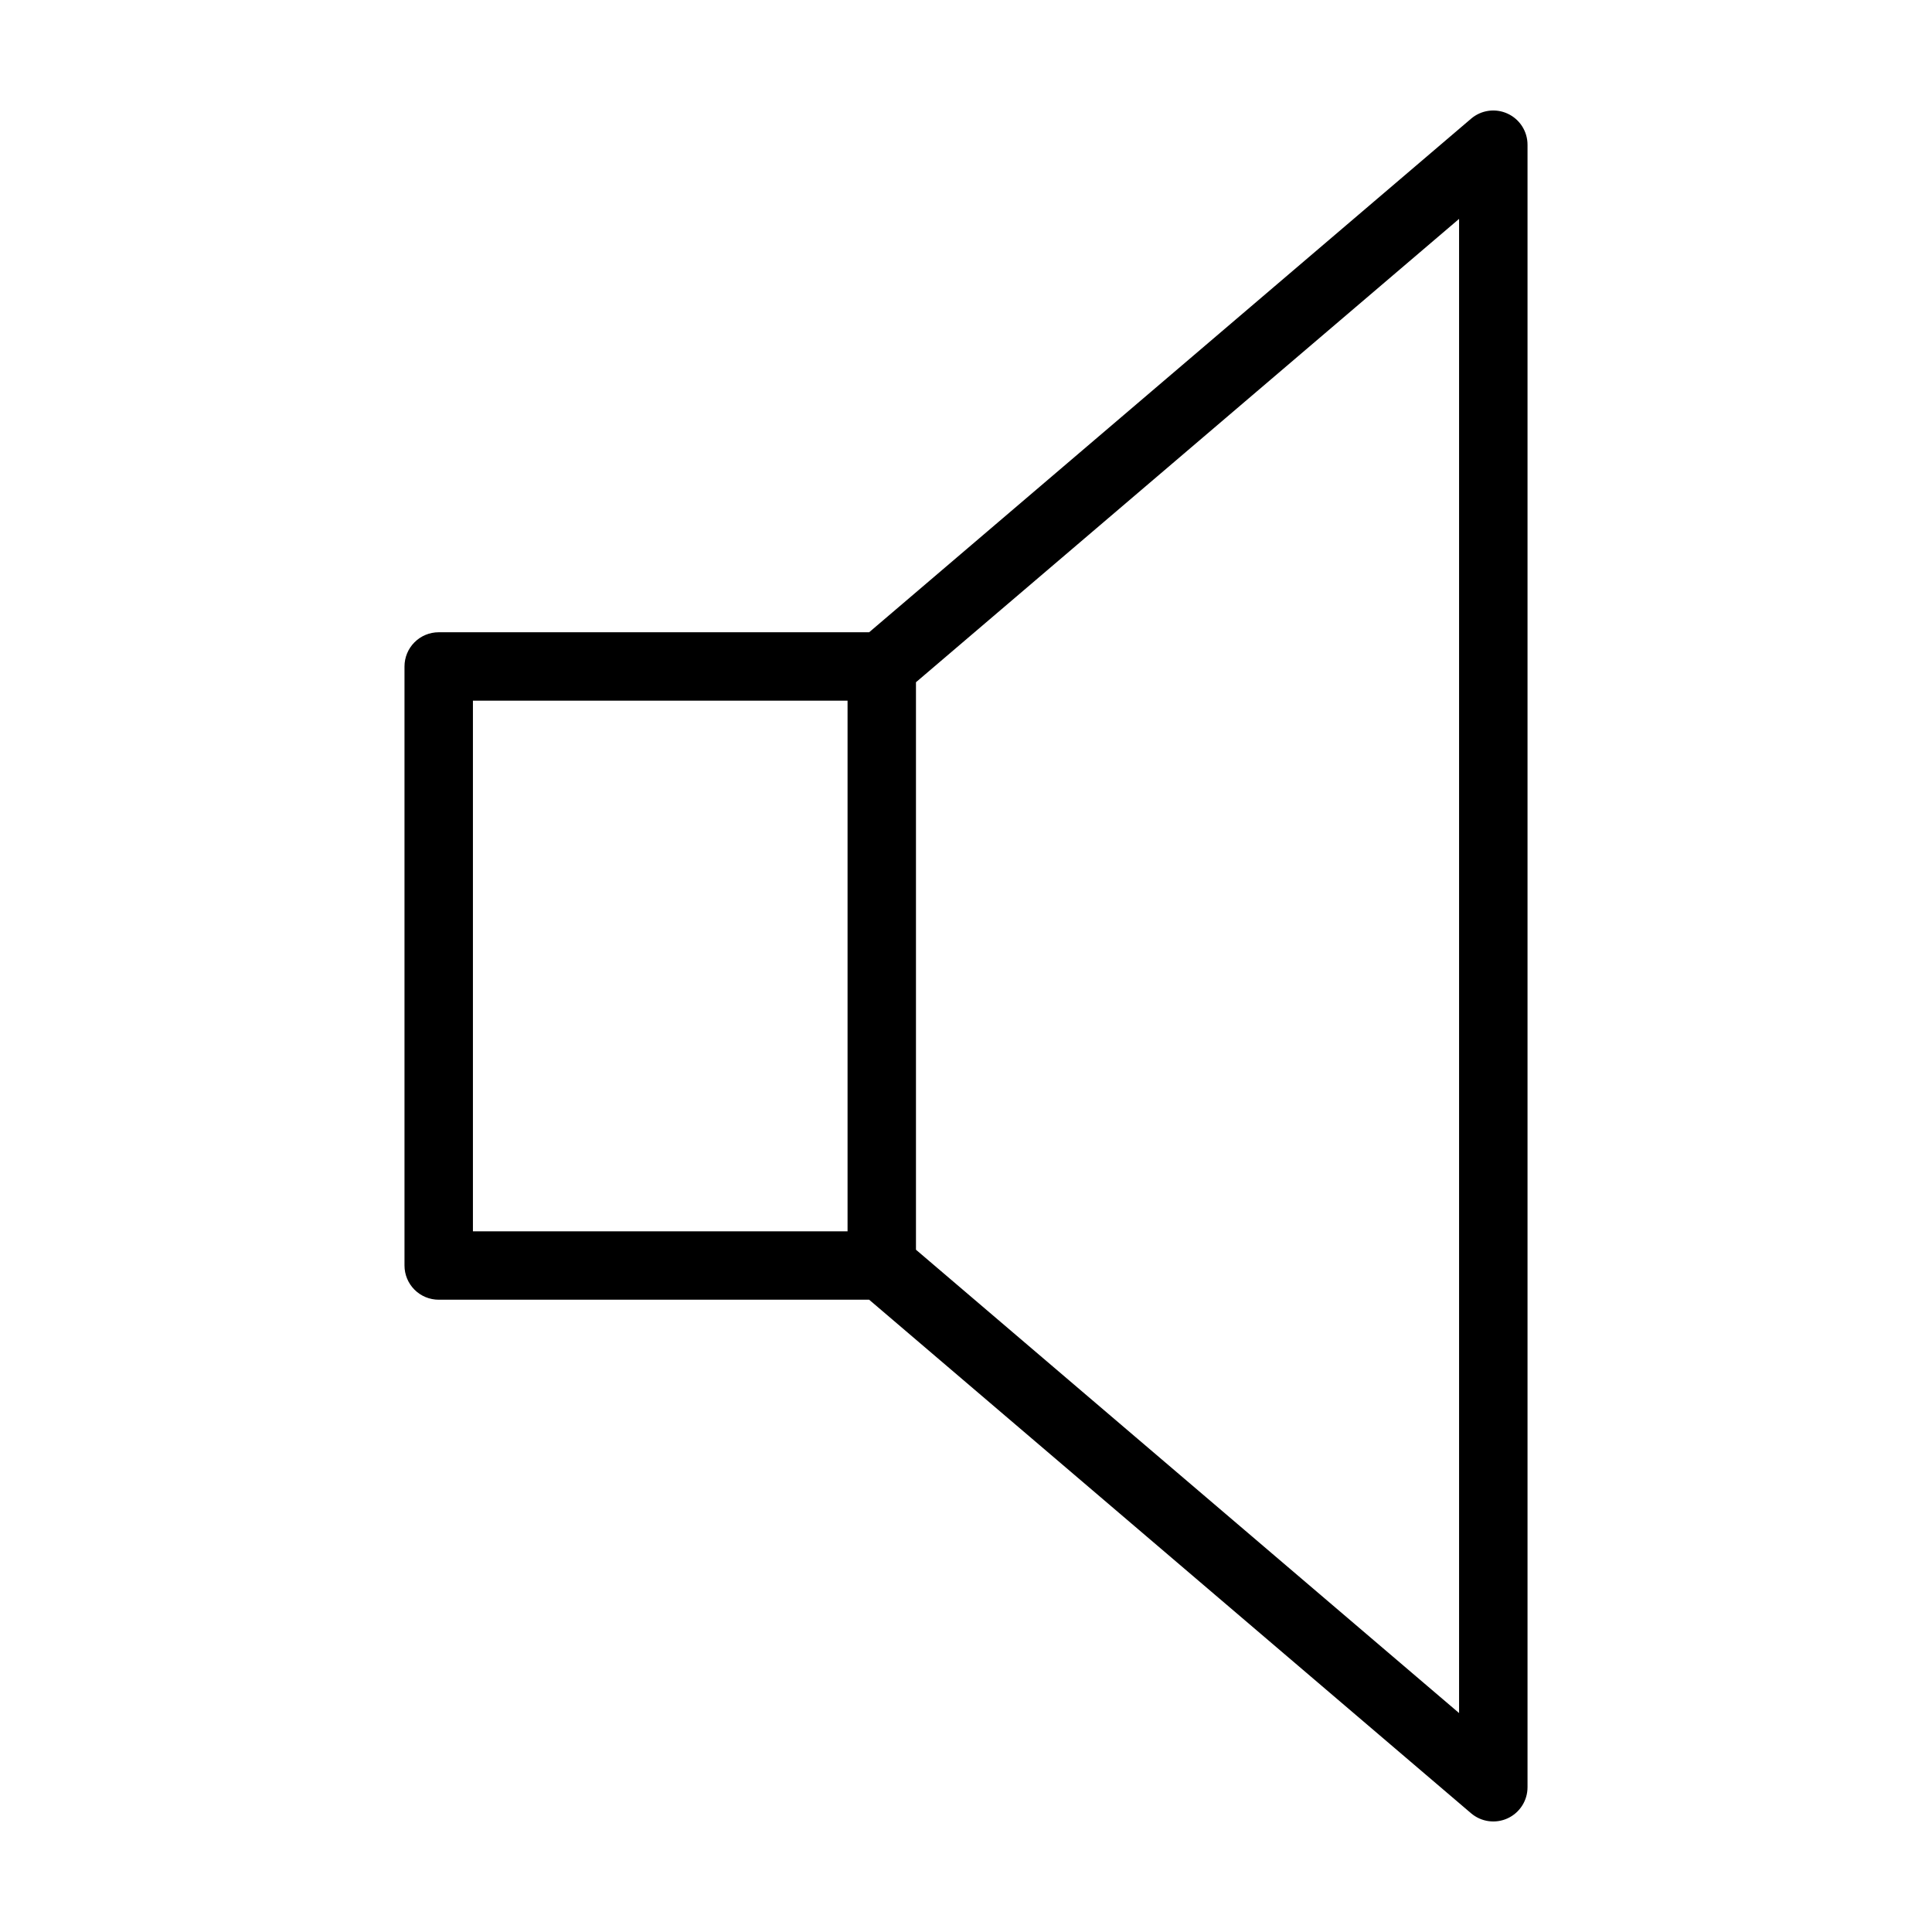 <?xml version="1.0" encoding="UTF-8"?>
<!-- Uploaded to: ICON Repo, www.iconrepo.com, Generator: ICON Repo Mixer Tools -->
<svg fill="#000000" width="800px" height="800px" version="1.1" viewBox="144 144 512 512" xmlns="http://www.w3.org/2000/svg">
 <path d="m543.54 174.12c-3.215-1.488-6.996-0.965-9.688 1.336l-159.52 136.1h-114.07c-2.406 0-4.711 0.953-6.414 2.656-1.699 1.699-2.652 4.008-2.652 6.41v158.75c0 2.406 0.953 4.711 2.652 6.41 1.703 1.703 4.008 2.656 6.414 2.656h114.07l159.52 136.1c2.691 2.293 6.473 2.816 9.688 1.336 3.211-1.484 5.269-4.699 5.269-8.234v-435.29c0-3.535-2.059-6.75-5.269-8.23zm-274.21 155.57h99.281v140.62h-99.281zm261.34 268.29-143.93-122.79v-150.39l143.93-122.79z"/>
</svg>